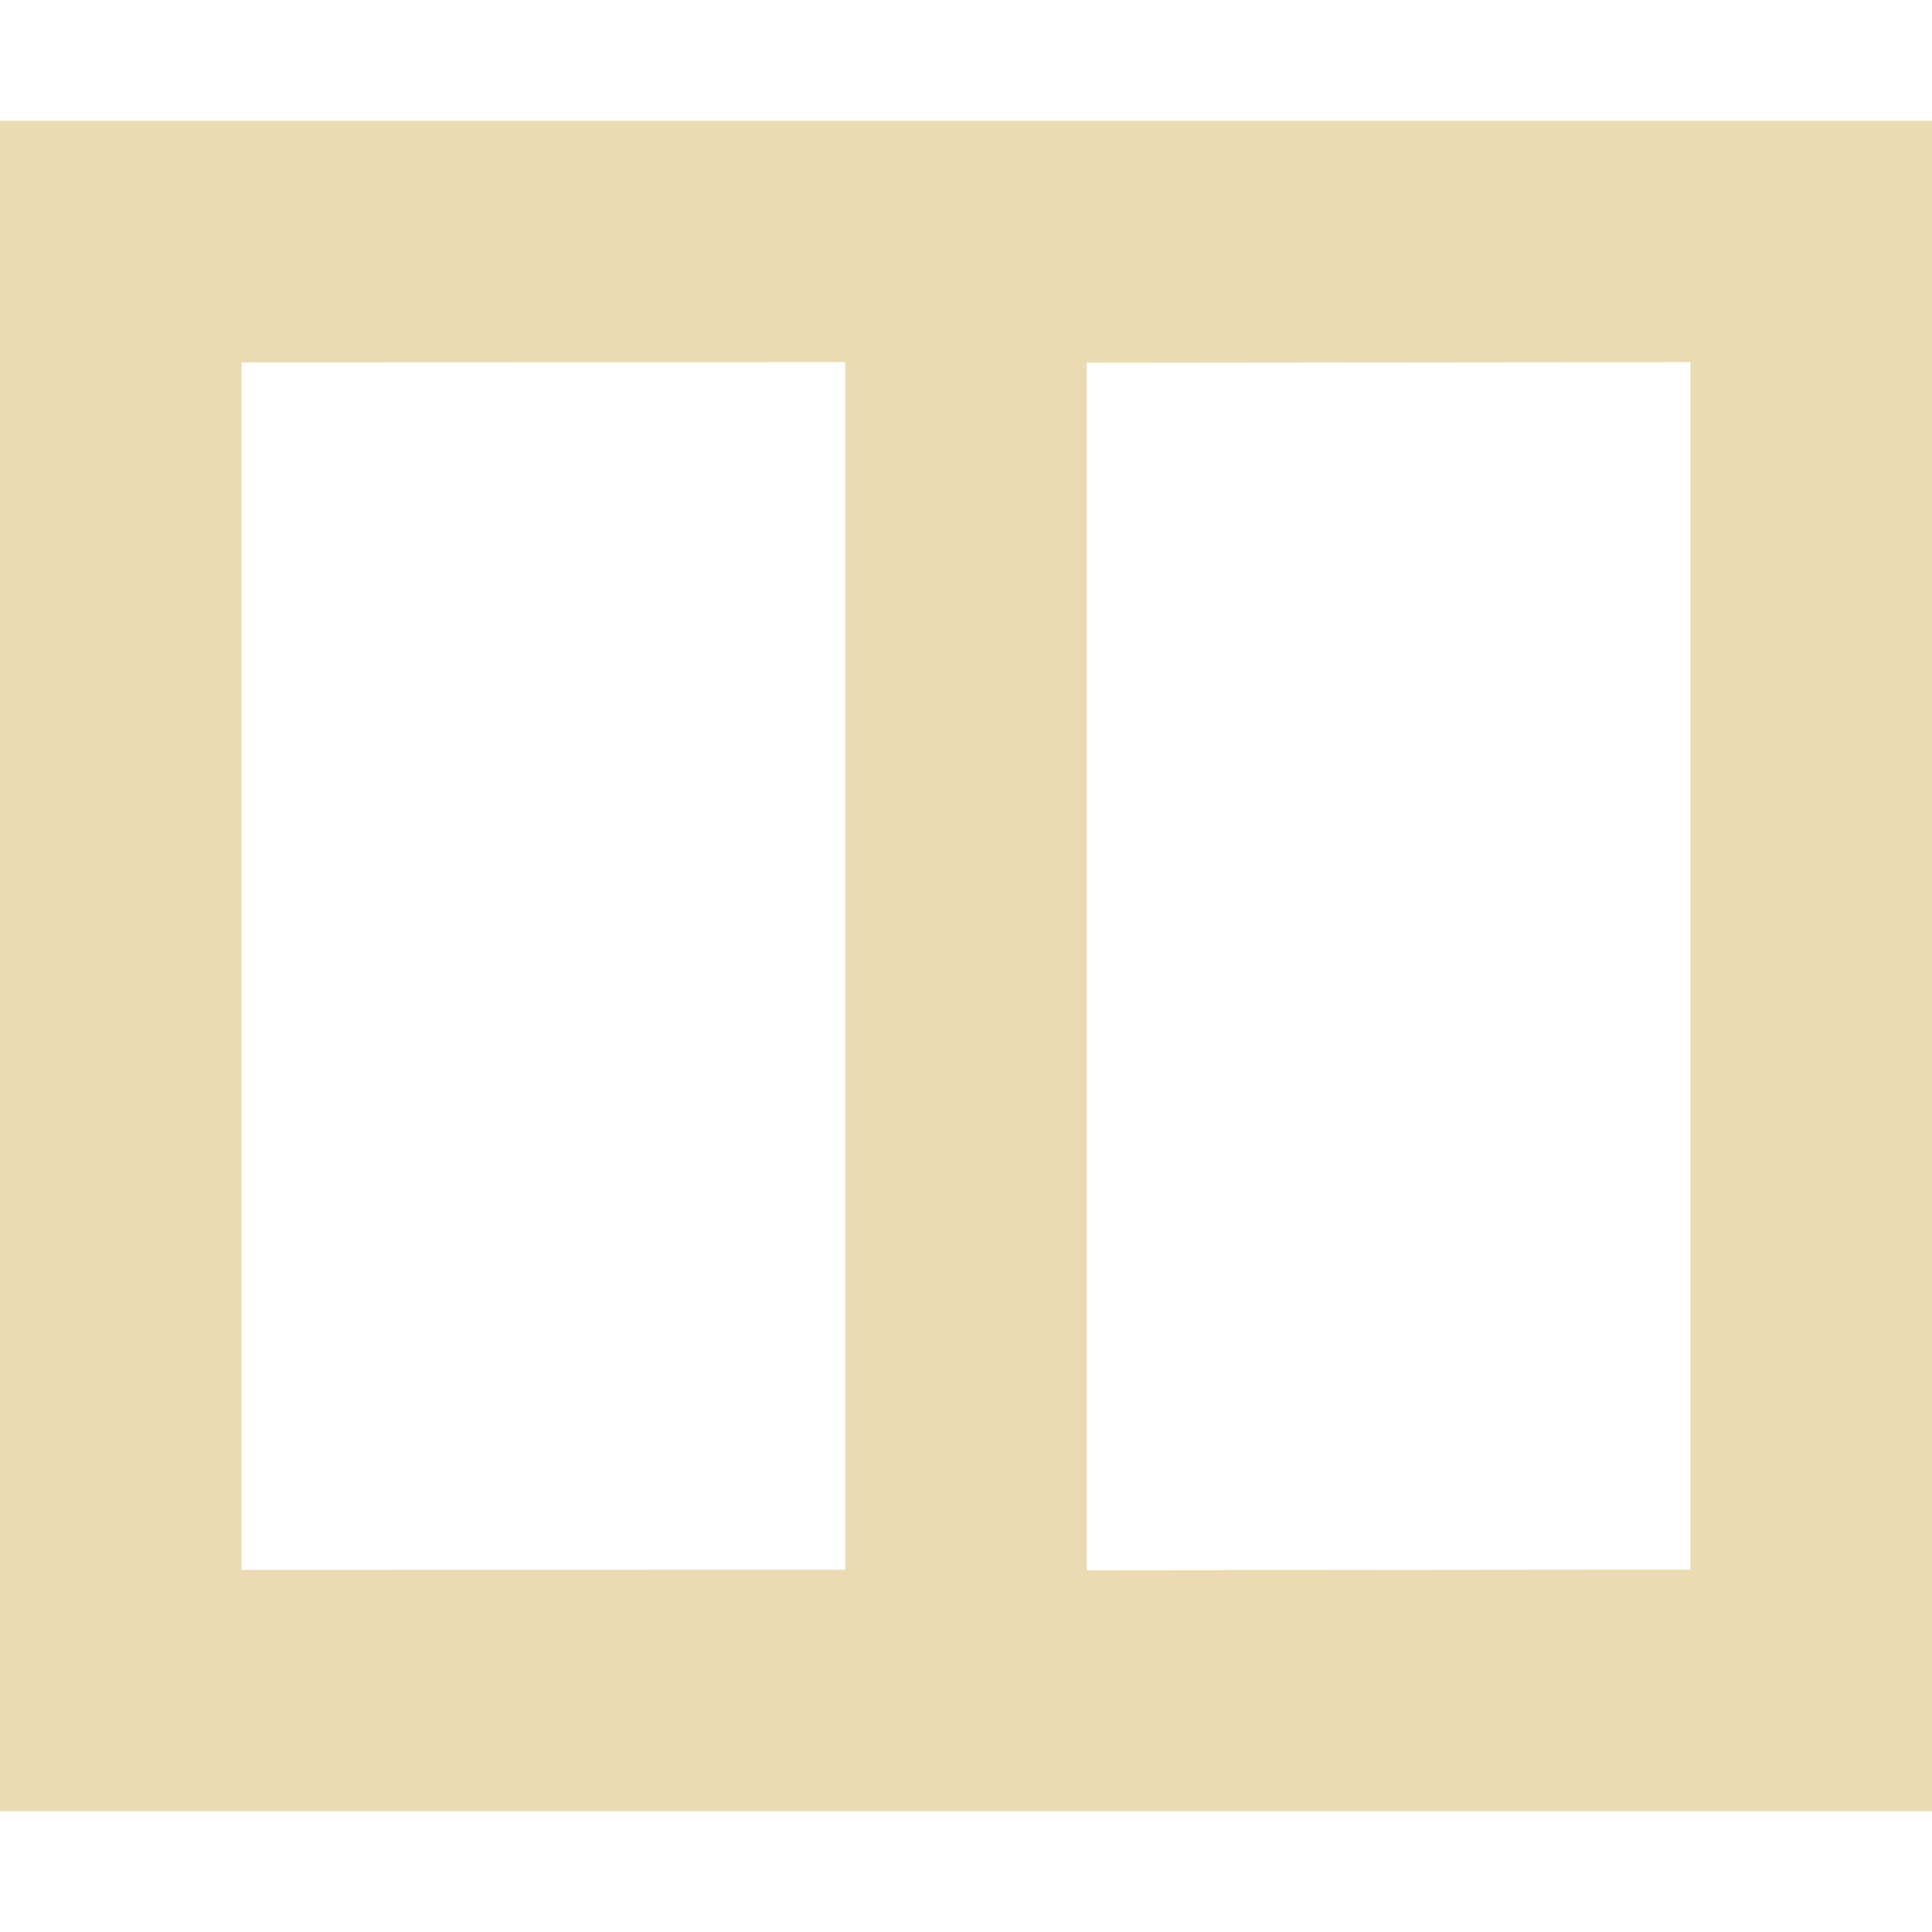 <svg width="16" height="16" version="1.1" viewBox="0 0 16 16" xmlns="http://www.w3.org/2000/svg">
  <defs>
    <style id="current-color-scheme" type="text/css">.ColorScheme-Text { color:#ebdbb2; } .ColorScheme-Highlight { color:#458588; }</style>
  </defs>
  <path class="ColorScheme-Text" d="m0 1v14h16v-14zm7 12-5 1e-3v-10l5-0.002zm2-9.996 5-0.005v10l-5 0.005z" fill="currentColor"/>
</svg>
